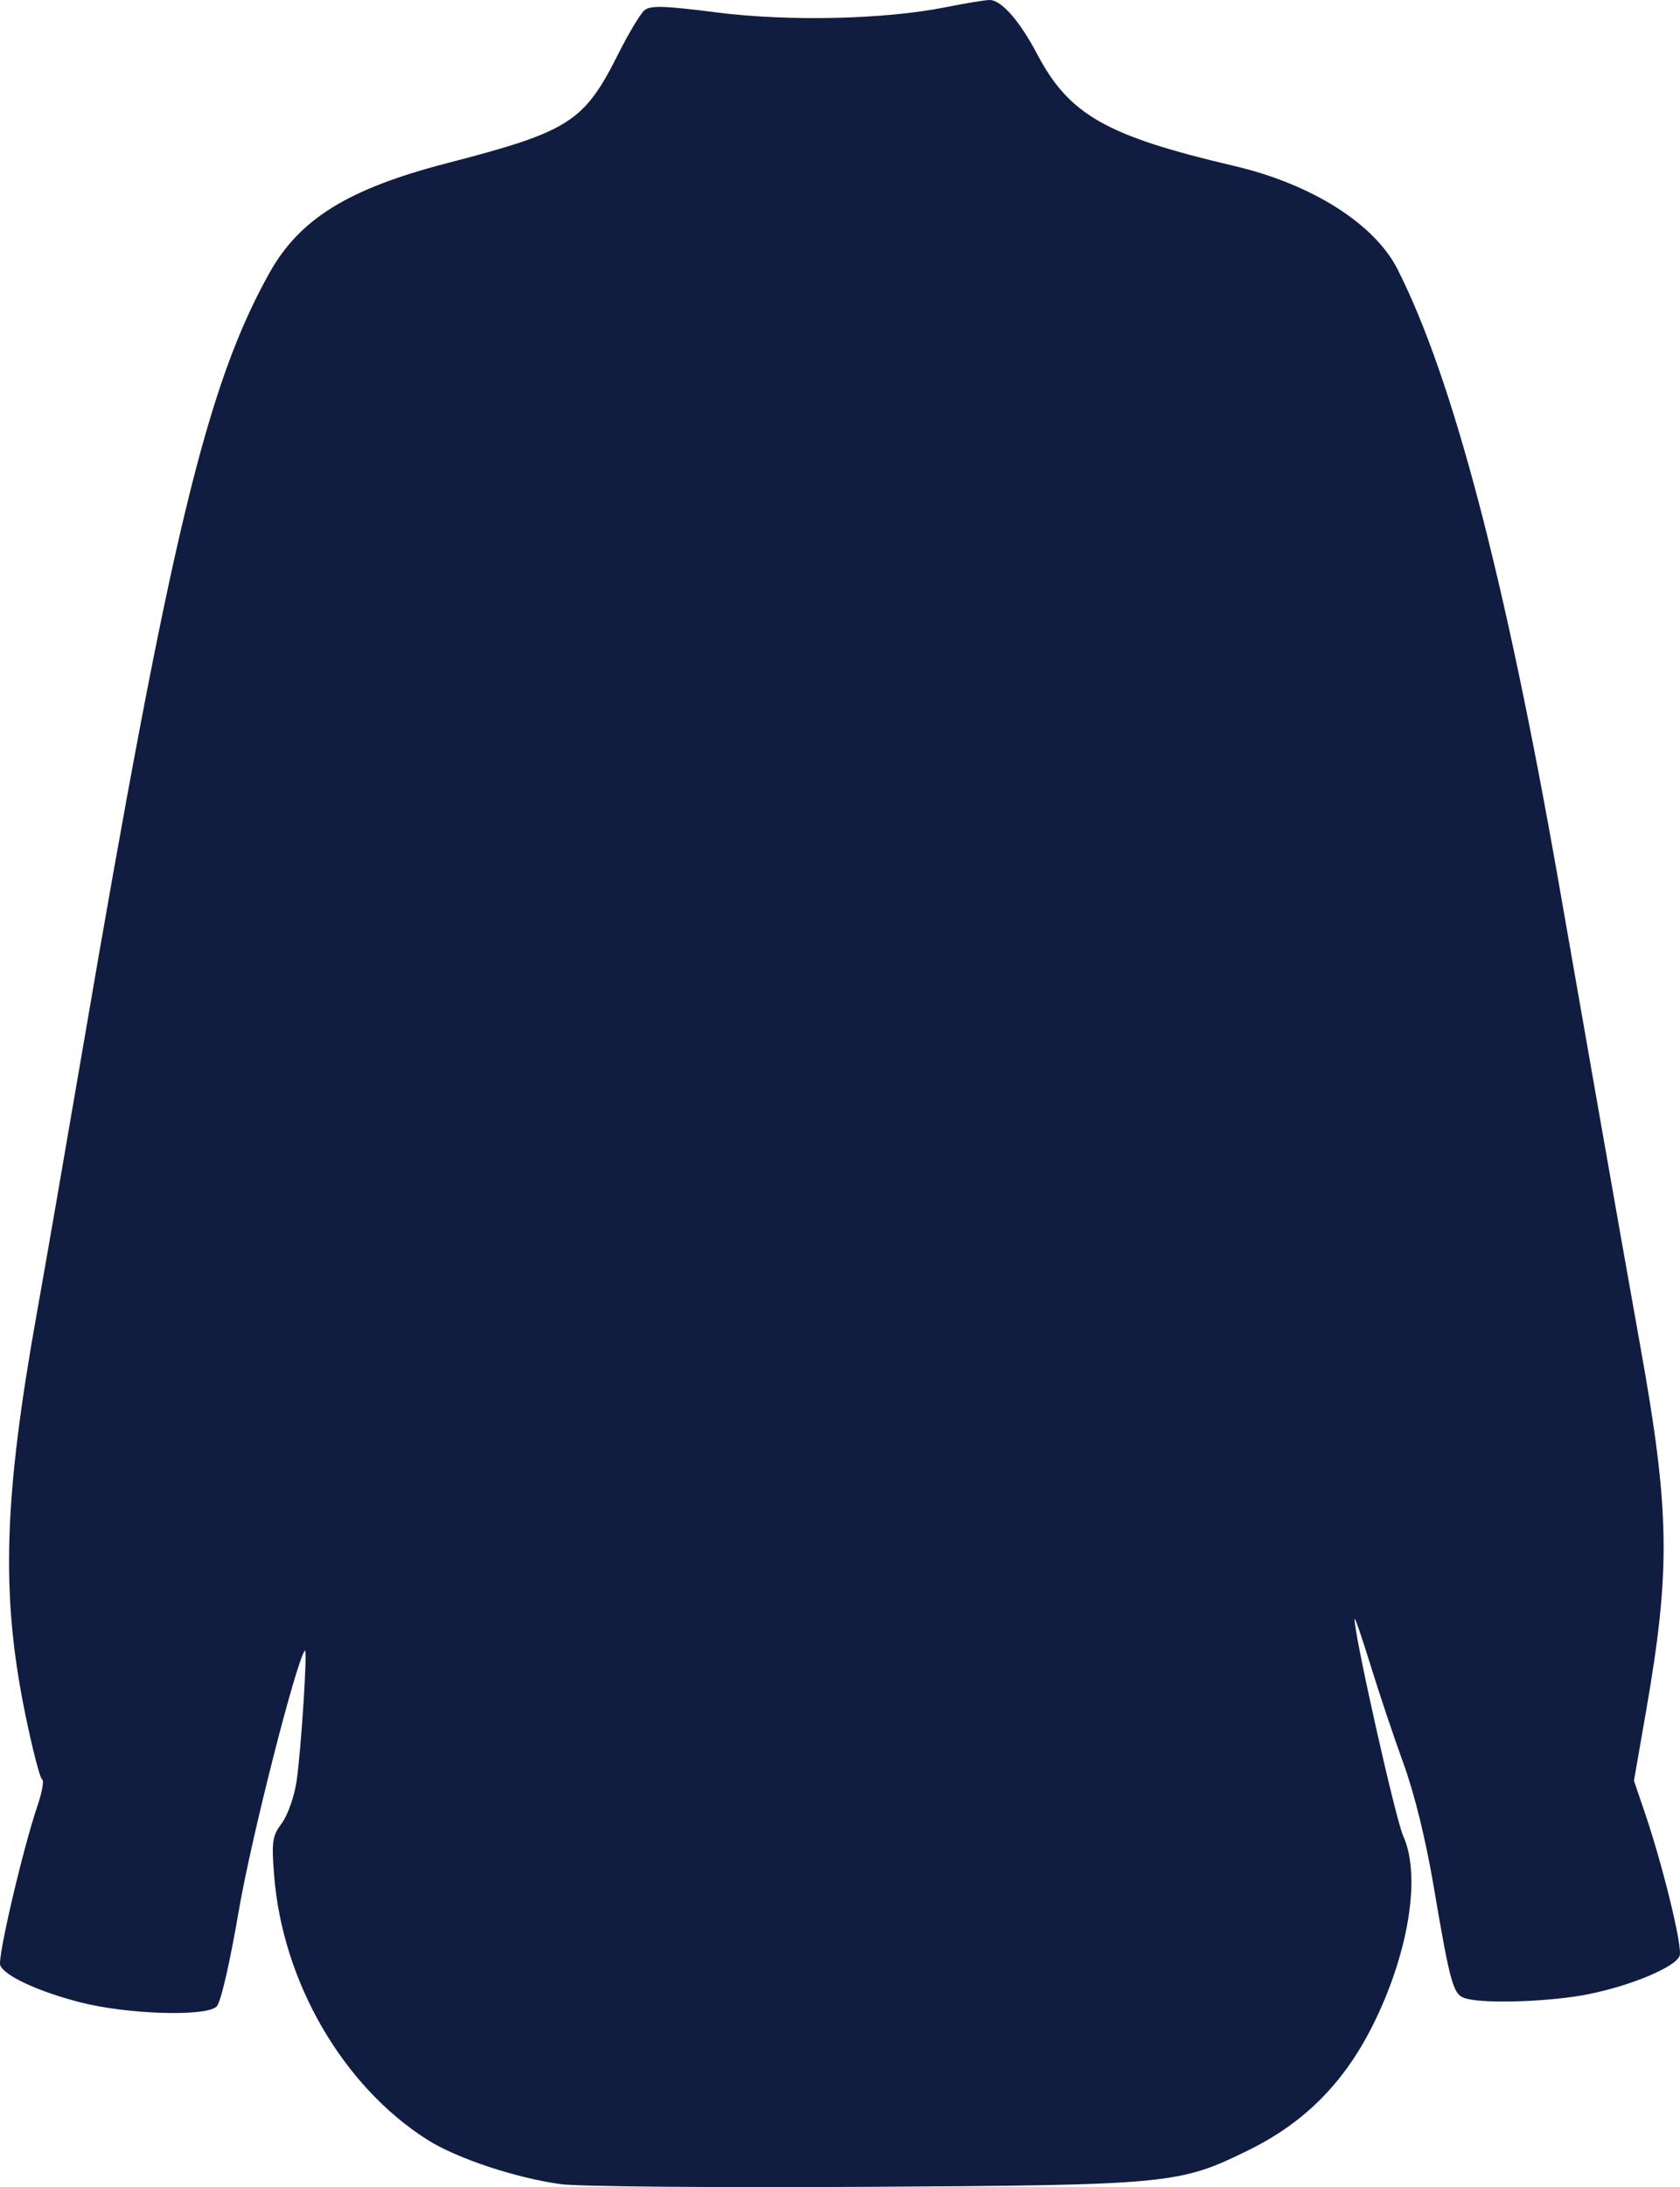 <?xml version="1.0" encoding="UTF-8" standalone="no"?>
<svg xmlns:inkscape="http://www.inkscape.org/namespaces/inkscape" xmlns:sodipodi="http://sodipodi.sourceforge.net/DTD/sodipodi-0.dtd" xmlns="http://www.w3.org/2000/svg" xmlns:svg="http://www.w3.org/2000/svg" width="92.452mm" height="120.269mm" viewBox="0 0 92.452 120.269" version="1.1" id="svg1" xml:space="preserve">
  <defs id="defs1"></defs>
  <g id="layer1" transform="translate(-111.945,-31.082)">
    <path style="fill:#101d40;fill-opacity:1" d="m 142.824,151.189 c -2.472,-0.334 -5.733,-1.415 -7.346,-2.435 -4.66,-2.946 -7.994,-8.694 -8.449,-14.564 -0.144,-1.857 -0.101,-2.143 0.426,-2.856 0.327,-0.442 0.685,-1.461 0.81,-2.302 0.254,-1.714 0.615,-7.374 0.458,-7.188 -0.473,0.562 -2.956,10.323 -3.632,14.277 -0.493,2.888 -0.993,5.058 -1.22,5.292 -0.56,0.579 -4.941,0.443 -7.55,-0.234 -2.298,-0.597 -4.143,-1.455 -4.364,-2.031 -0.156,-0.407 1.246,-6.403 2.05,-8.766 0.257,-0.755 0.372,-1.41 0.256,-1.455 -0.116,-0.045 -0.54,-1.689 -0.941,-3.654 -1.335,-6.539 -1.175,-11.814 0.67,-22.093 0.418,-2.328 1.544,-8.817 2.502,-14.42 4.812,-28.13 6.828,-36.5 10.278,-42.67 1.661,-2.97 4.337,-4.625 9.747,-6.028 6.773,-1.756 7.562,-2.259 9.46,-6.033 0.567,-1.128 1.212,-2.202 1.434,-2.385 0.325,-0.27 1.079,-0.247 3.925,0.117 4,0.511 9.267,0.394 12.652,-0.282 1.091,-0.218 2.176,-0.397 2.411,-0.397 0.649,-4.73e-4 1.65,1.137 2.62,2.975 1.765,3.346 3.805,4.503 10.844,6.151 4.266,0.998 7.72,3.181 8.988,5.681 3.031,5.976 5.918,16.942 8.847,33.613 0.524,2.983 1.548,8.817 2.274,12.965 0.727,4.147 1.728,9.803 2.225,12.568 1.643,9.133 1.694,12.316 0.323,20.185 l -0.659,3.78 0.604,1.776 c 1.002,2.948 2.085,7.401 1.91,7.856 -0.236,0.616 -2.622,1.622 -4.988,2.103 -2.041,0.415 -5.64,0.548 -6.756,0.249 -0.718,-0.192 -0.856,-0.669 -1.794,-6.184 -0.439,-2.58 -1.055,-5.082 -1.661,-6.747 -0.53,-1.455 -1.348,-3.896 -1.819,-5.424 -0.471,-1.528 -0.862,-2.659 -0.87,-2.514 -0.04,0.772 2.256,11.007 2.674,11.924 0.967,2.12 0.35,6.212 -1.528,10.118 -1.602,3.333 -3.82,5.609 -6.977,7.159 -3.827,1.878 -4.282,1.922 -21.167,2.02 -8.222,0.048 -15.723,-0.018 -16.669,-0.145 z" id="path1"></path>
  </g>
</svg>
